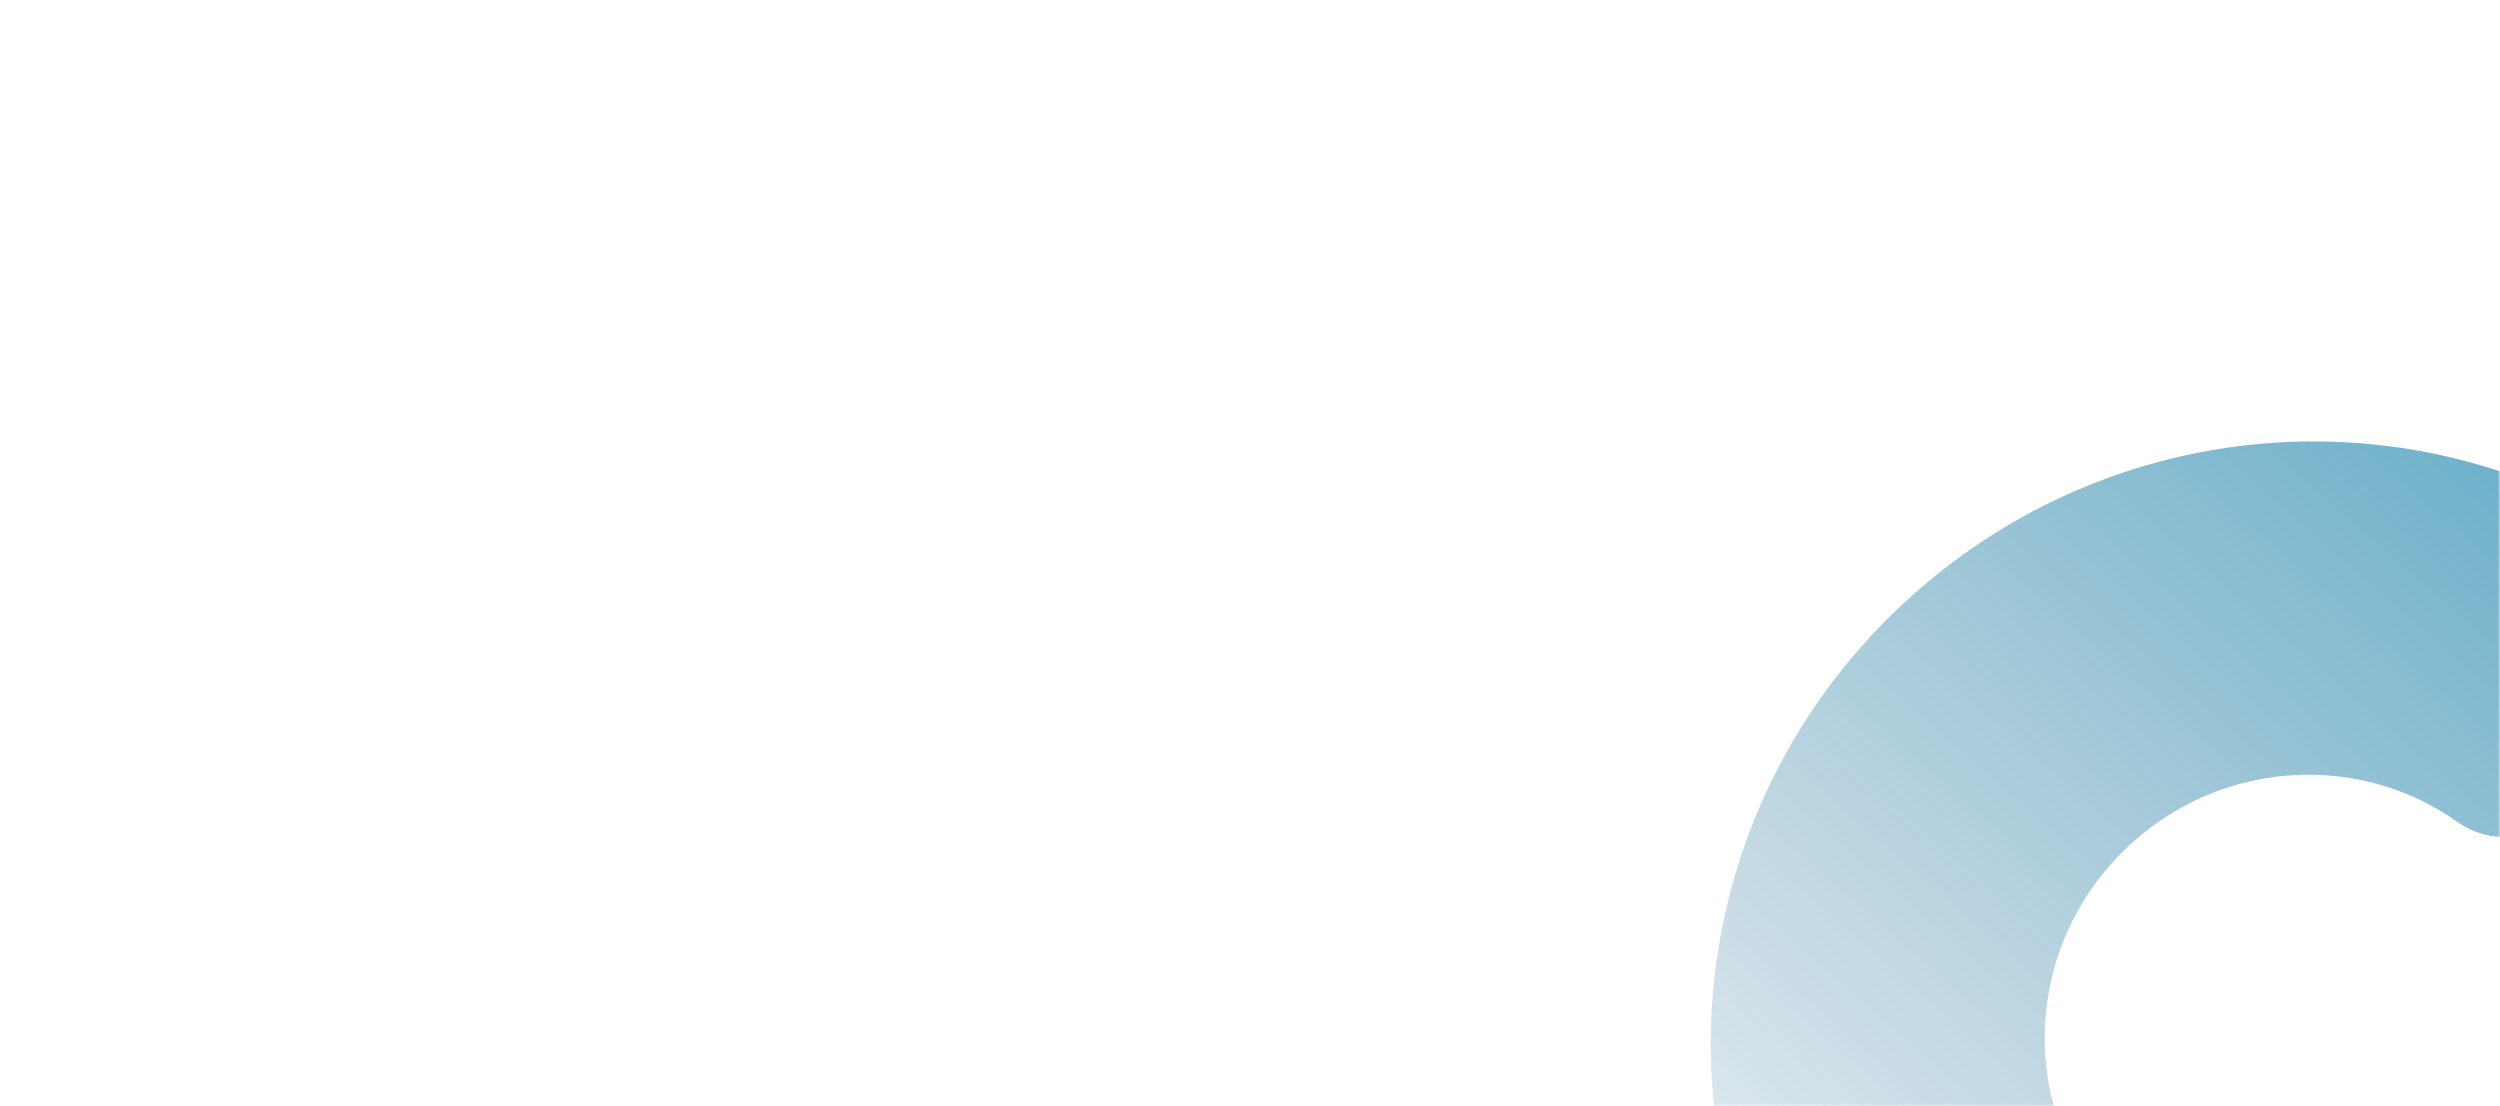 <?xml version="1.0" encoding="UTF-8"?> <svg xmlns="http://www.w3.org/2000/svg" width="565" height="250" viewBox="0 0 565 250" fill="none"><mask id="mask0_7378_1433" style="mask-type:alpha" maskUnits="userSpaceOnUse" x="0" y="0" width="565" height="250"><rect width="565" height="250" rx="30" fill="#D9D9D9"></rect></mask><g mask="url(#mask0_7378_1433)"><path fill-rule="evenodd" clip-rule="evenodd" d="M612.951 134.874C618.331 139.873 617.681 148.397 612.08 153.327L575.316 185.685C569.715 190.615 561.309 189.978 555.318 185.722C533.734 170.385 503.42 171.477 482.374 190.001C461.329 208.525 456.397 238.455 468.869 261.812C472.33 268.295 471.895 276.714 466.294 281.644L429.53 314.002C423.929 318.932 415.391 318.494 411.116 312.523C371.802 257.61 380.369 180.153 432.962 133.862C485.555 87.572 563.473 88.907 612.951 134.874Z" fill="url(#paint0_linear_7378_1433)"></path></g><defs><linearGradient id="paint0_linear_7378_1433" x1="736.235" y1="137.037" x2="471.071" y2="441.867" gradientUnits="userSpaceOnUse"><stop stop-color="#108AB7" stop-opacity="0.8"></stop><stop offset="1" stop-color="#316B8B" stop-opacity="0"></stop></linearGradient></defs></svg> 